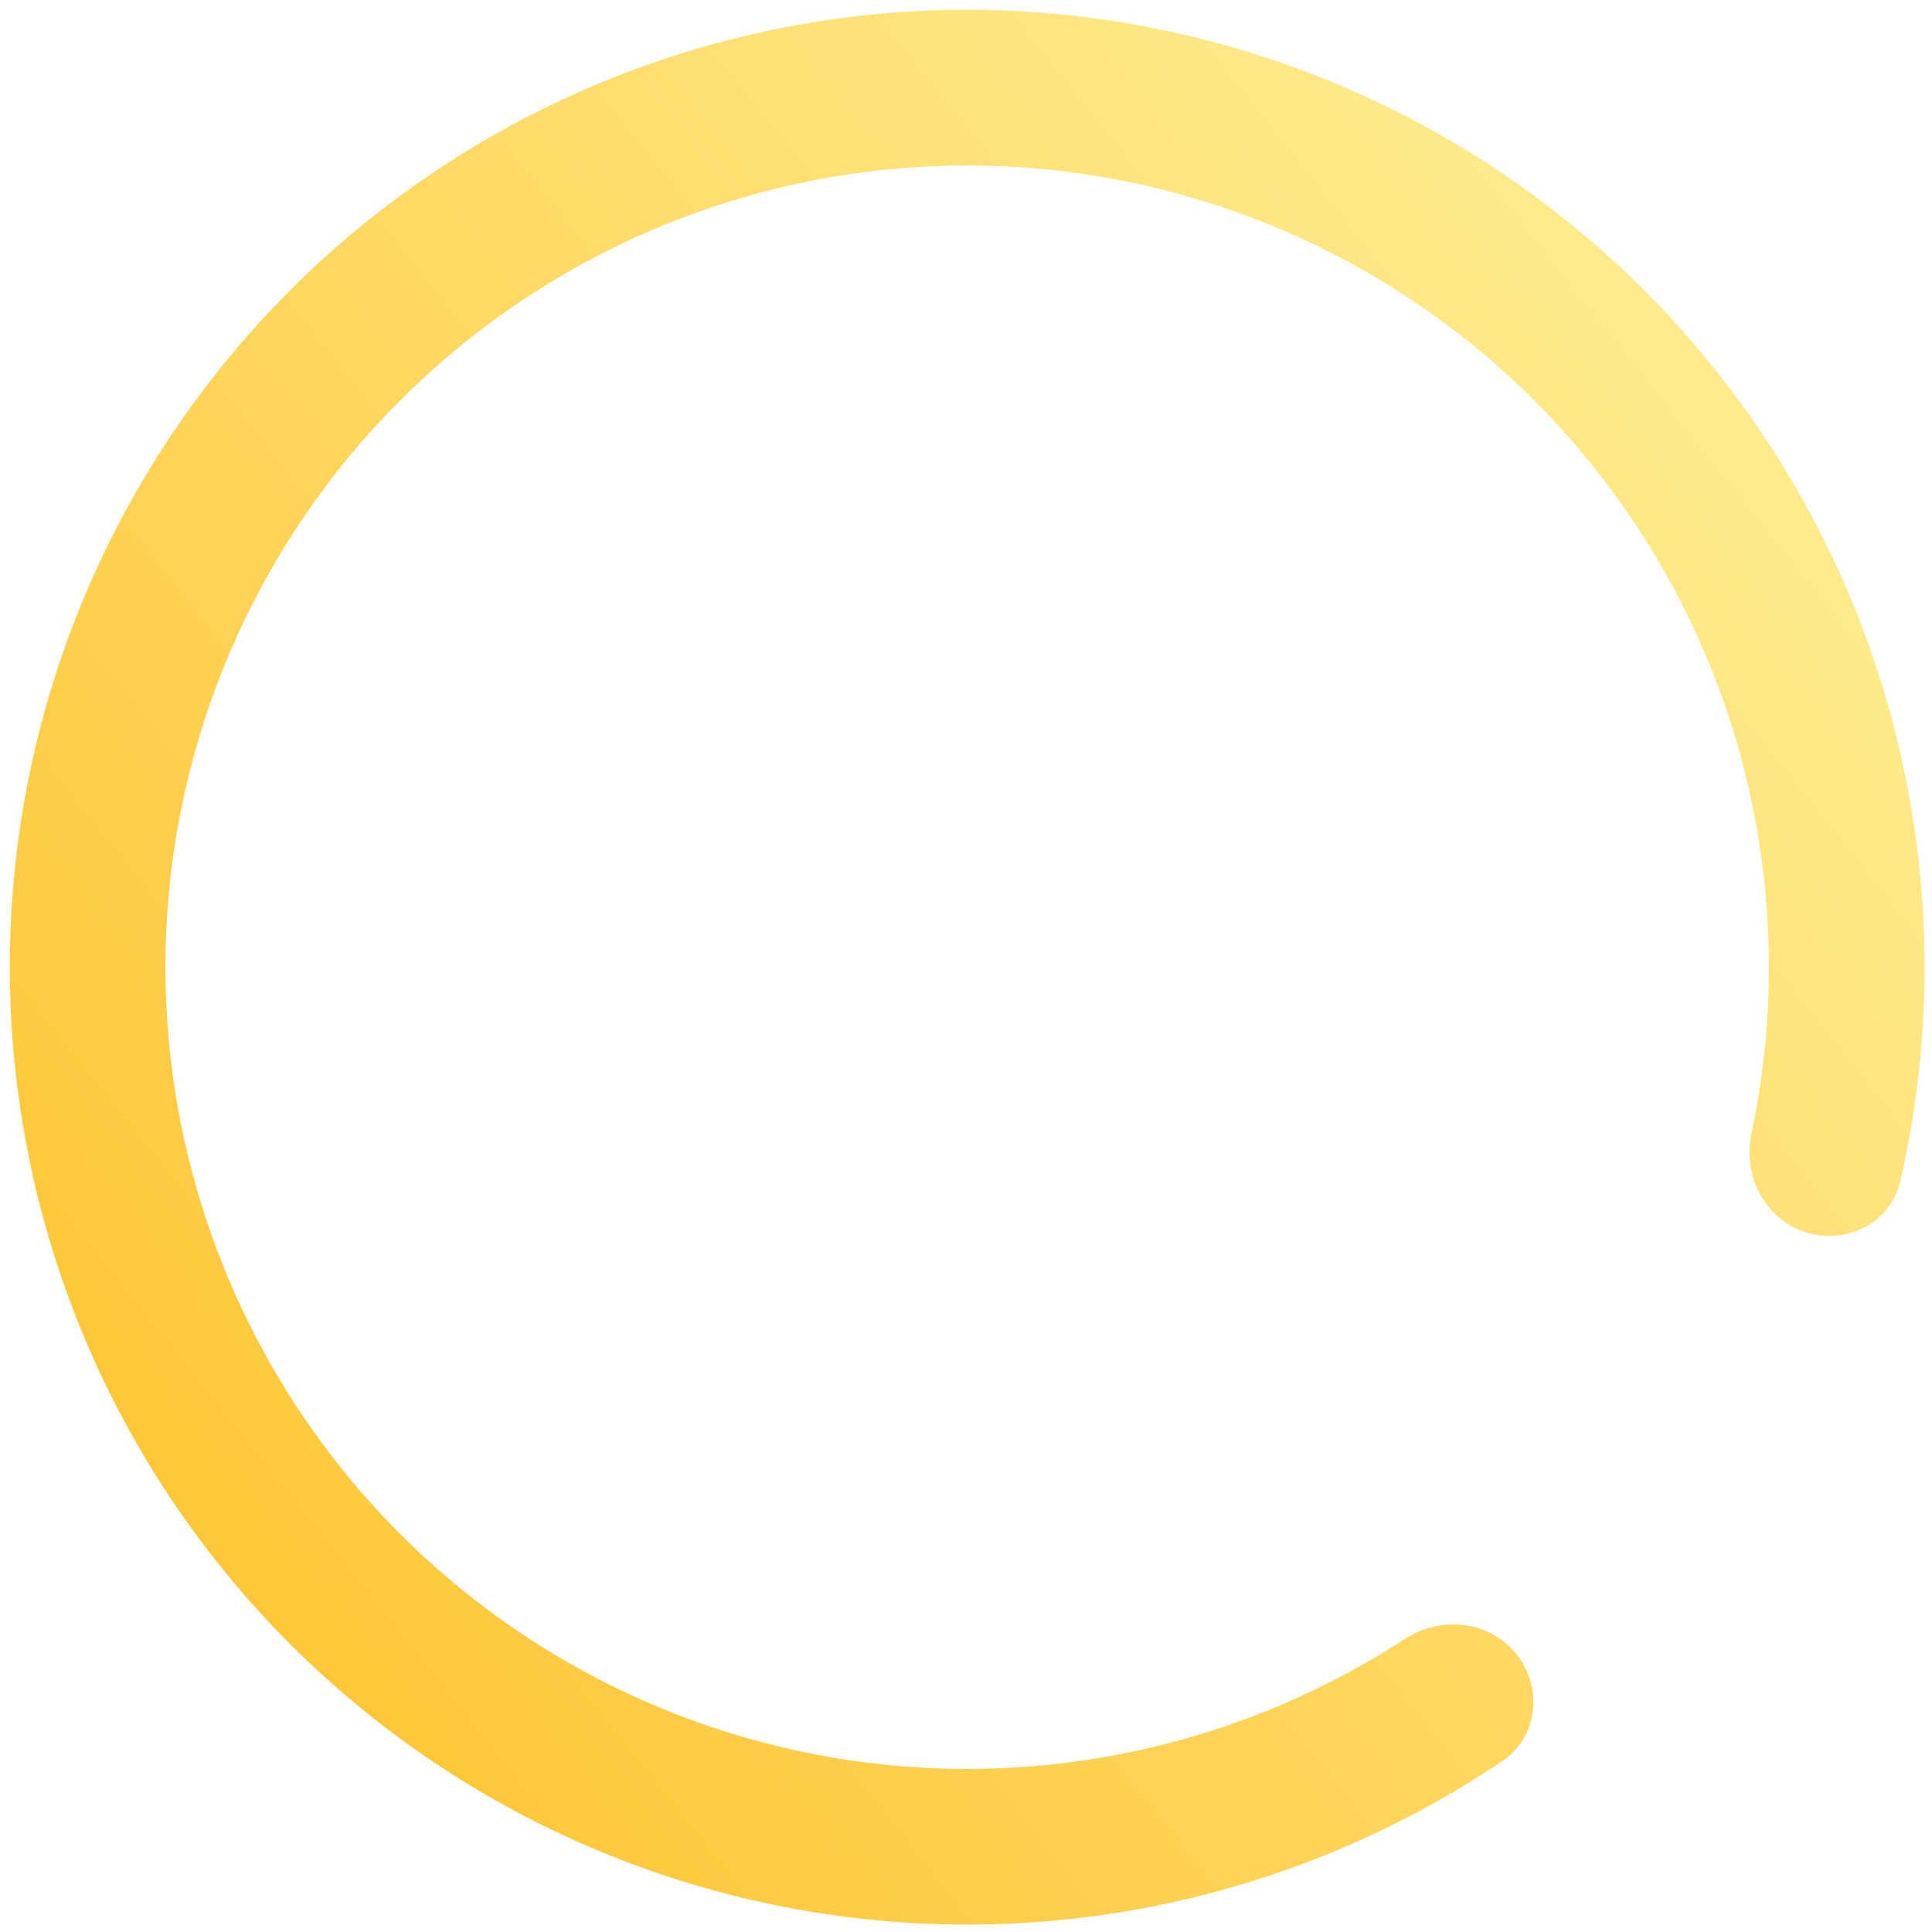 <?xml version="1.0" encoding="UTF-8"?> <svg xmlns="http://www.w3.org/2000/svg" width="97" height="97" viewBox="0 0 97 97" fill="none"> <path opacity="0.9" d="M76.138 83.05C77.485 84.736 77.219 87.209 75.43 88.416C67.014 94.09 56.985 96.974 46.775 96.594C35.259 96.166 24.28 91.615 15.838 83.77C7.397 75.926 2.055 65.309 0.785 53.855C-0.485 42.402 2.403 30.873 8.922 21.37C15.441 11.867 25.156 5.022 36.299 2.083C47.442 -0.857 59.27 0.305 69.628 5.356C79.986 10.406 88.185 19.011 92.73 29.6C96.76 38.989 97.681 49.384 95.417 59.278C94.936 61.382 92.724 62.521 90.666 61.87V61.87C88.608 61.22 87.488 59.026 87.936 56.915C89.654 48.816 88.839 40.349 85.549 32.683C81.742 23.815 74.877 16.61 66.203 12.38C57.529 8.15 47.624 7.177 38.293 9.639C28.962 12.101 20.825 17.832 15.366 25.791C9.908 33.748 7.489 43.403 8.552 52.994C9.616 62.586 14.089 71.476 21.158 78.046C28.227 84.615 37.421 88.426 47.065 88.785C55.402 89.094 63.595 86.806 70.532 82.287C72.34 81.109 74.79 81.365 76.138 83.05V83.05Z" fill="url(#paint0_linear)"></path> <defs> <linearGradient id="paint0_linear" x1="86.102" y1="18.542" x2="11.018" y2="78.578" gradientUnits="userSpaceOnUse"> <stop stop-color="#FFE980"></stop> <stop offset="1" stop-color="#FEC123"></stop> </linearGradient> </defs> </svg> 